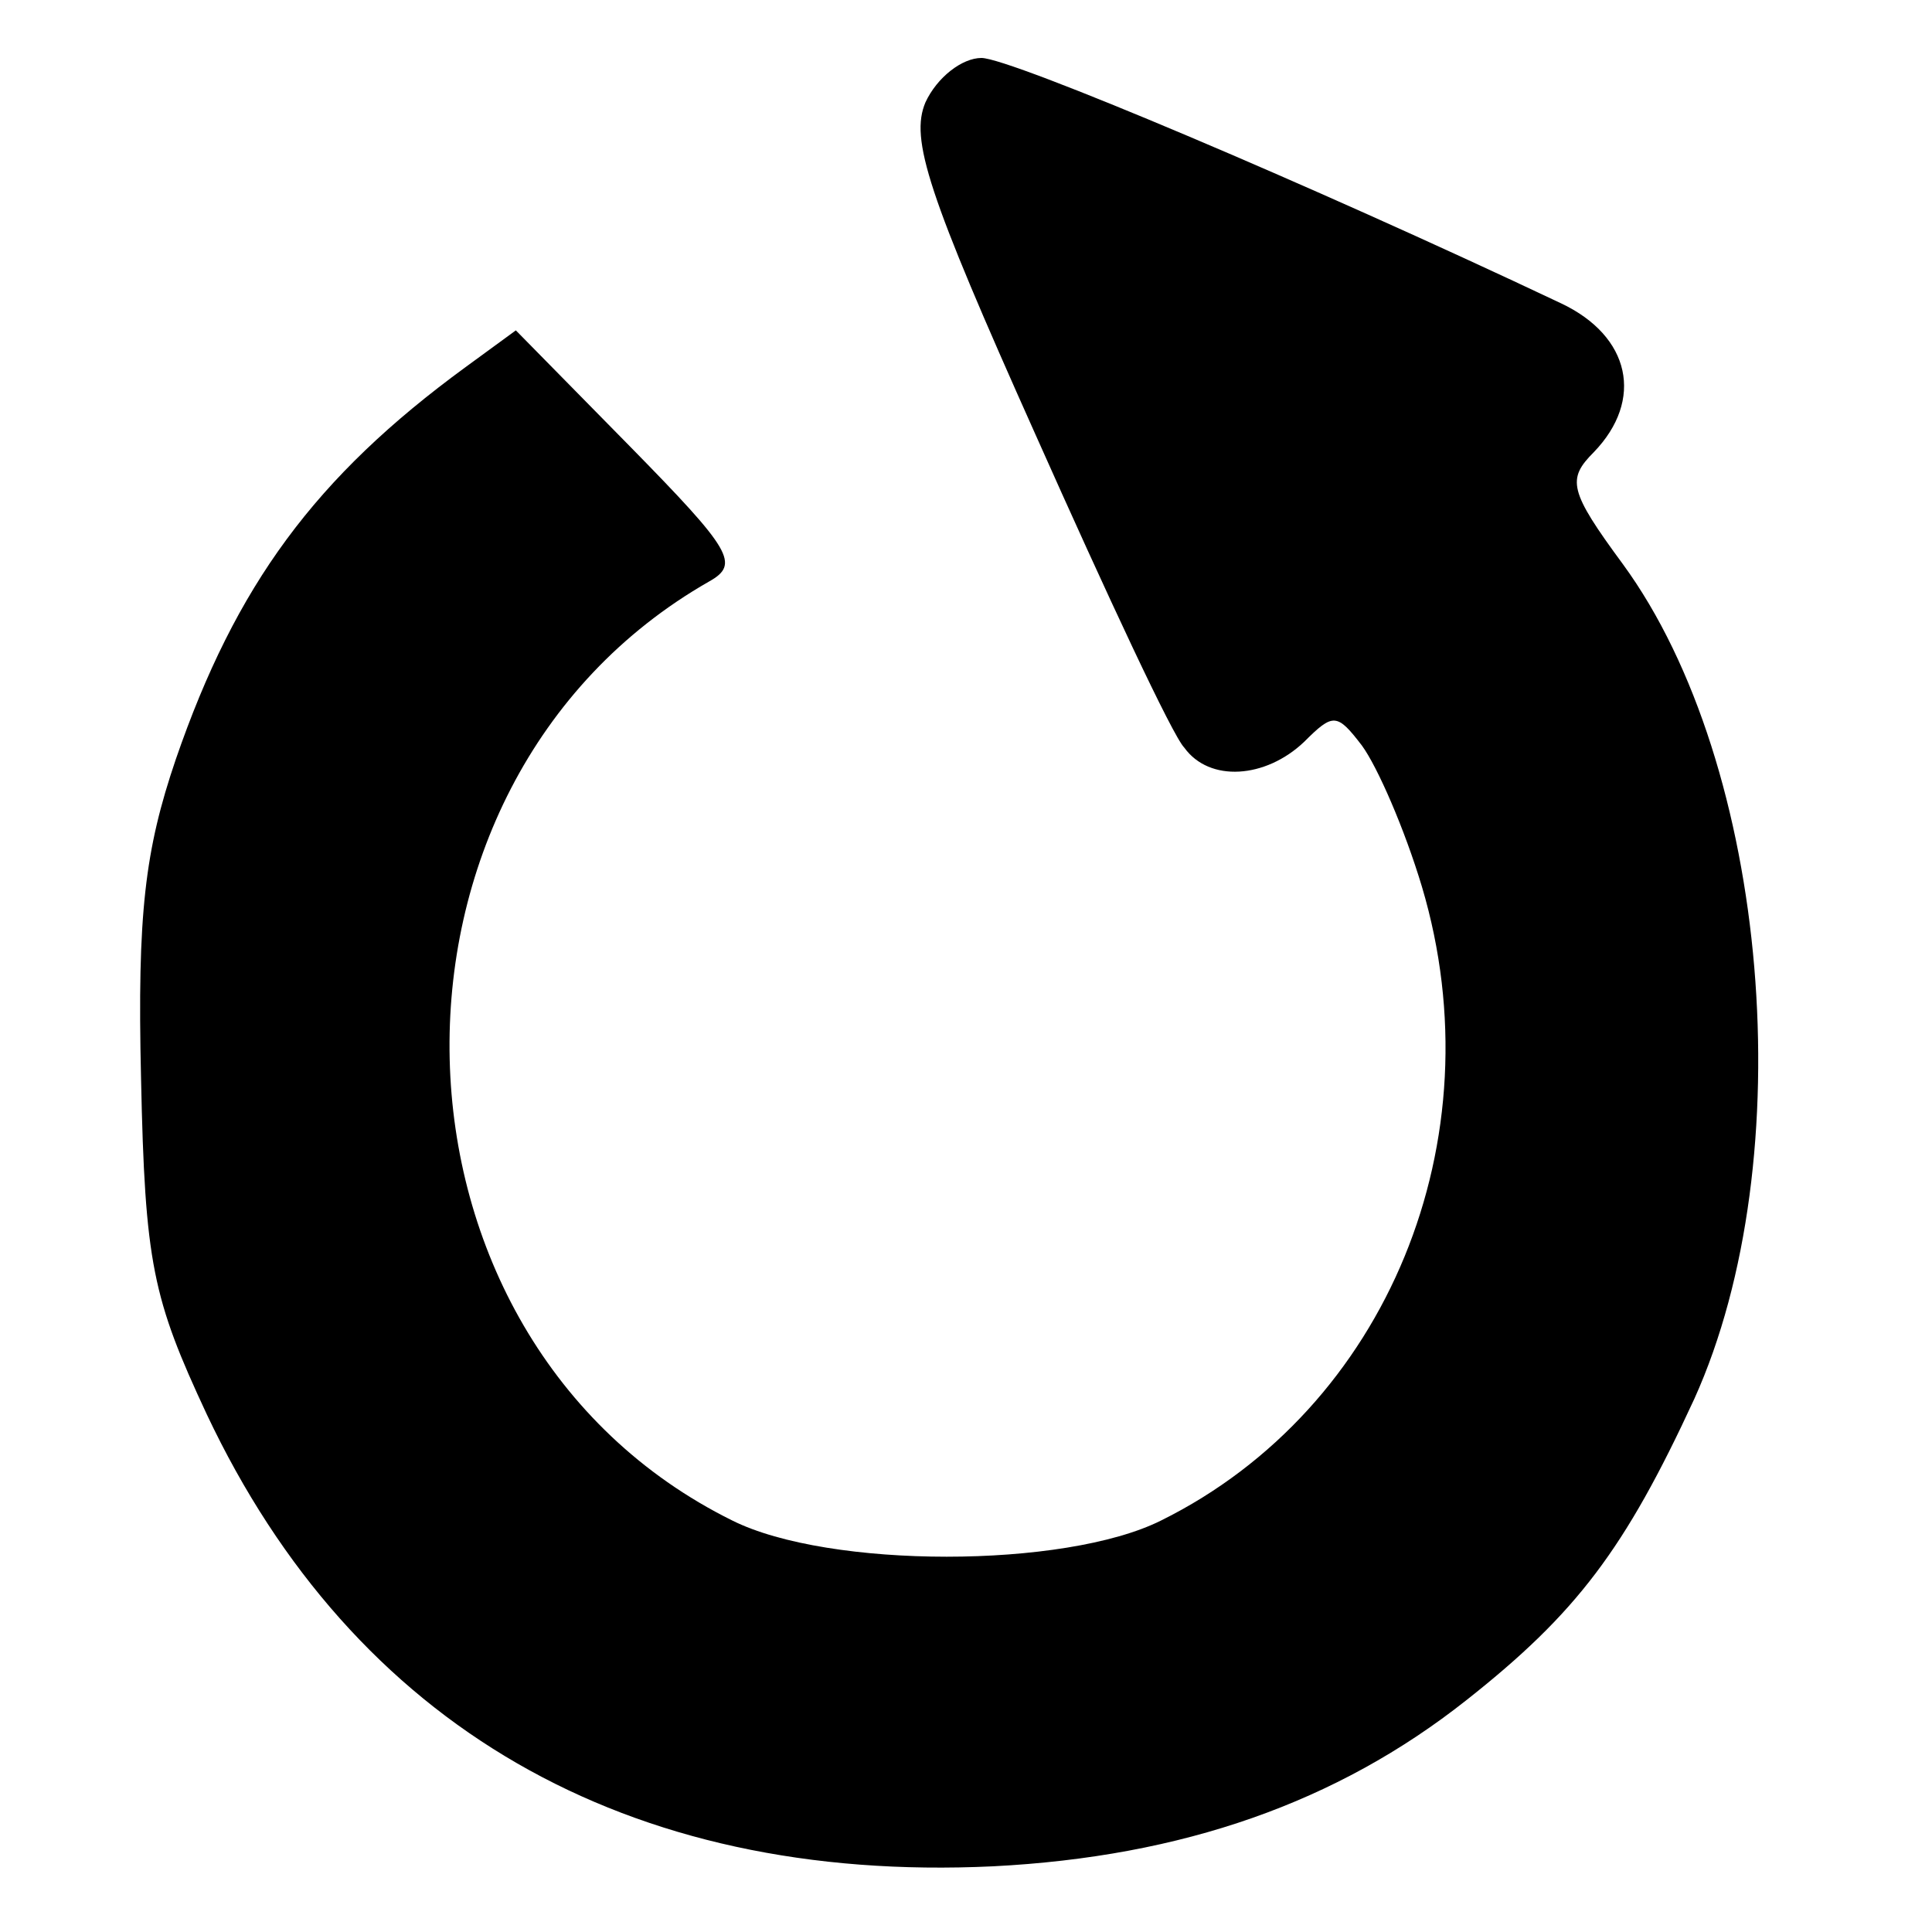 <?xml version="1.0" standalone="no"?>
<!DOCTYPE svg PUBLIC "-//W3C//DTD SVG 20010904//EN"
 "http://www.w3.org/TR/2001/REC-SVG-20010904/DTD/svg10.dtd">
<svg version="1.0" xmlns="http://www.w3.org/2000/svg"
 width="100pt" height="100pt" viewBox="0 0 100 100"
 preserveAspectRatio="xMidYMid meet">
<g transform="translate(0,100) scale(0.1,-0.1)"
fill="#000000" stroke="none">
<path d="M479 947 c-8 -19 1 -47 57 -172 37 -83 71 -156 77 -162 13 -18 42
-16 62 3 15 15 17 15 30 -2 8 -11 22 -43 31 -73 39 -131 -18 -270 -135 -328
-50 -25 -172 -25 -222 0 -190 94 -196 381 -12 486 16 9 12 16 -41 70 l-59 60
-26 -19 c-78 -57 -119 -113 -150 -203 -16 -47 -20 -80 -18 -165 2 -96 6 -114
34 -174 76 -161 217 -243 407 -234 98 5 178 33 245 86 57 45 82 78 118 156 56
124 39 328 -37 432 -28 38 -29 44 -15 58 26 27 19 60 -17 77 -131 62 -285 127
-300 127 -10 0 -23 -10 -29 -23z"/>
</g>
</svg>
